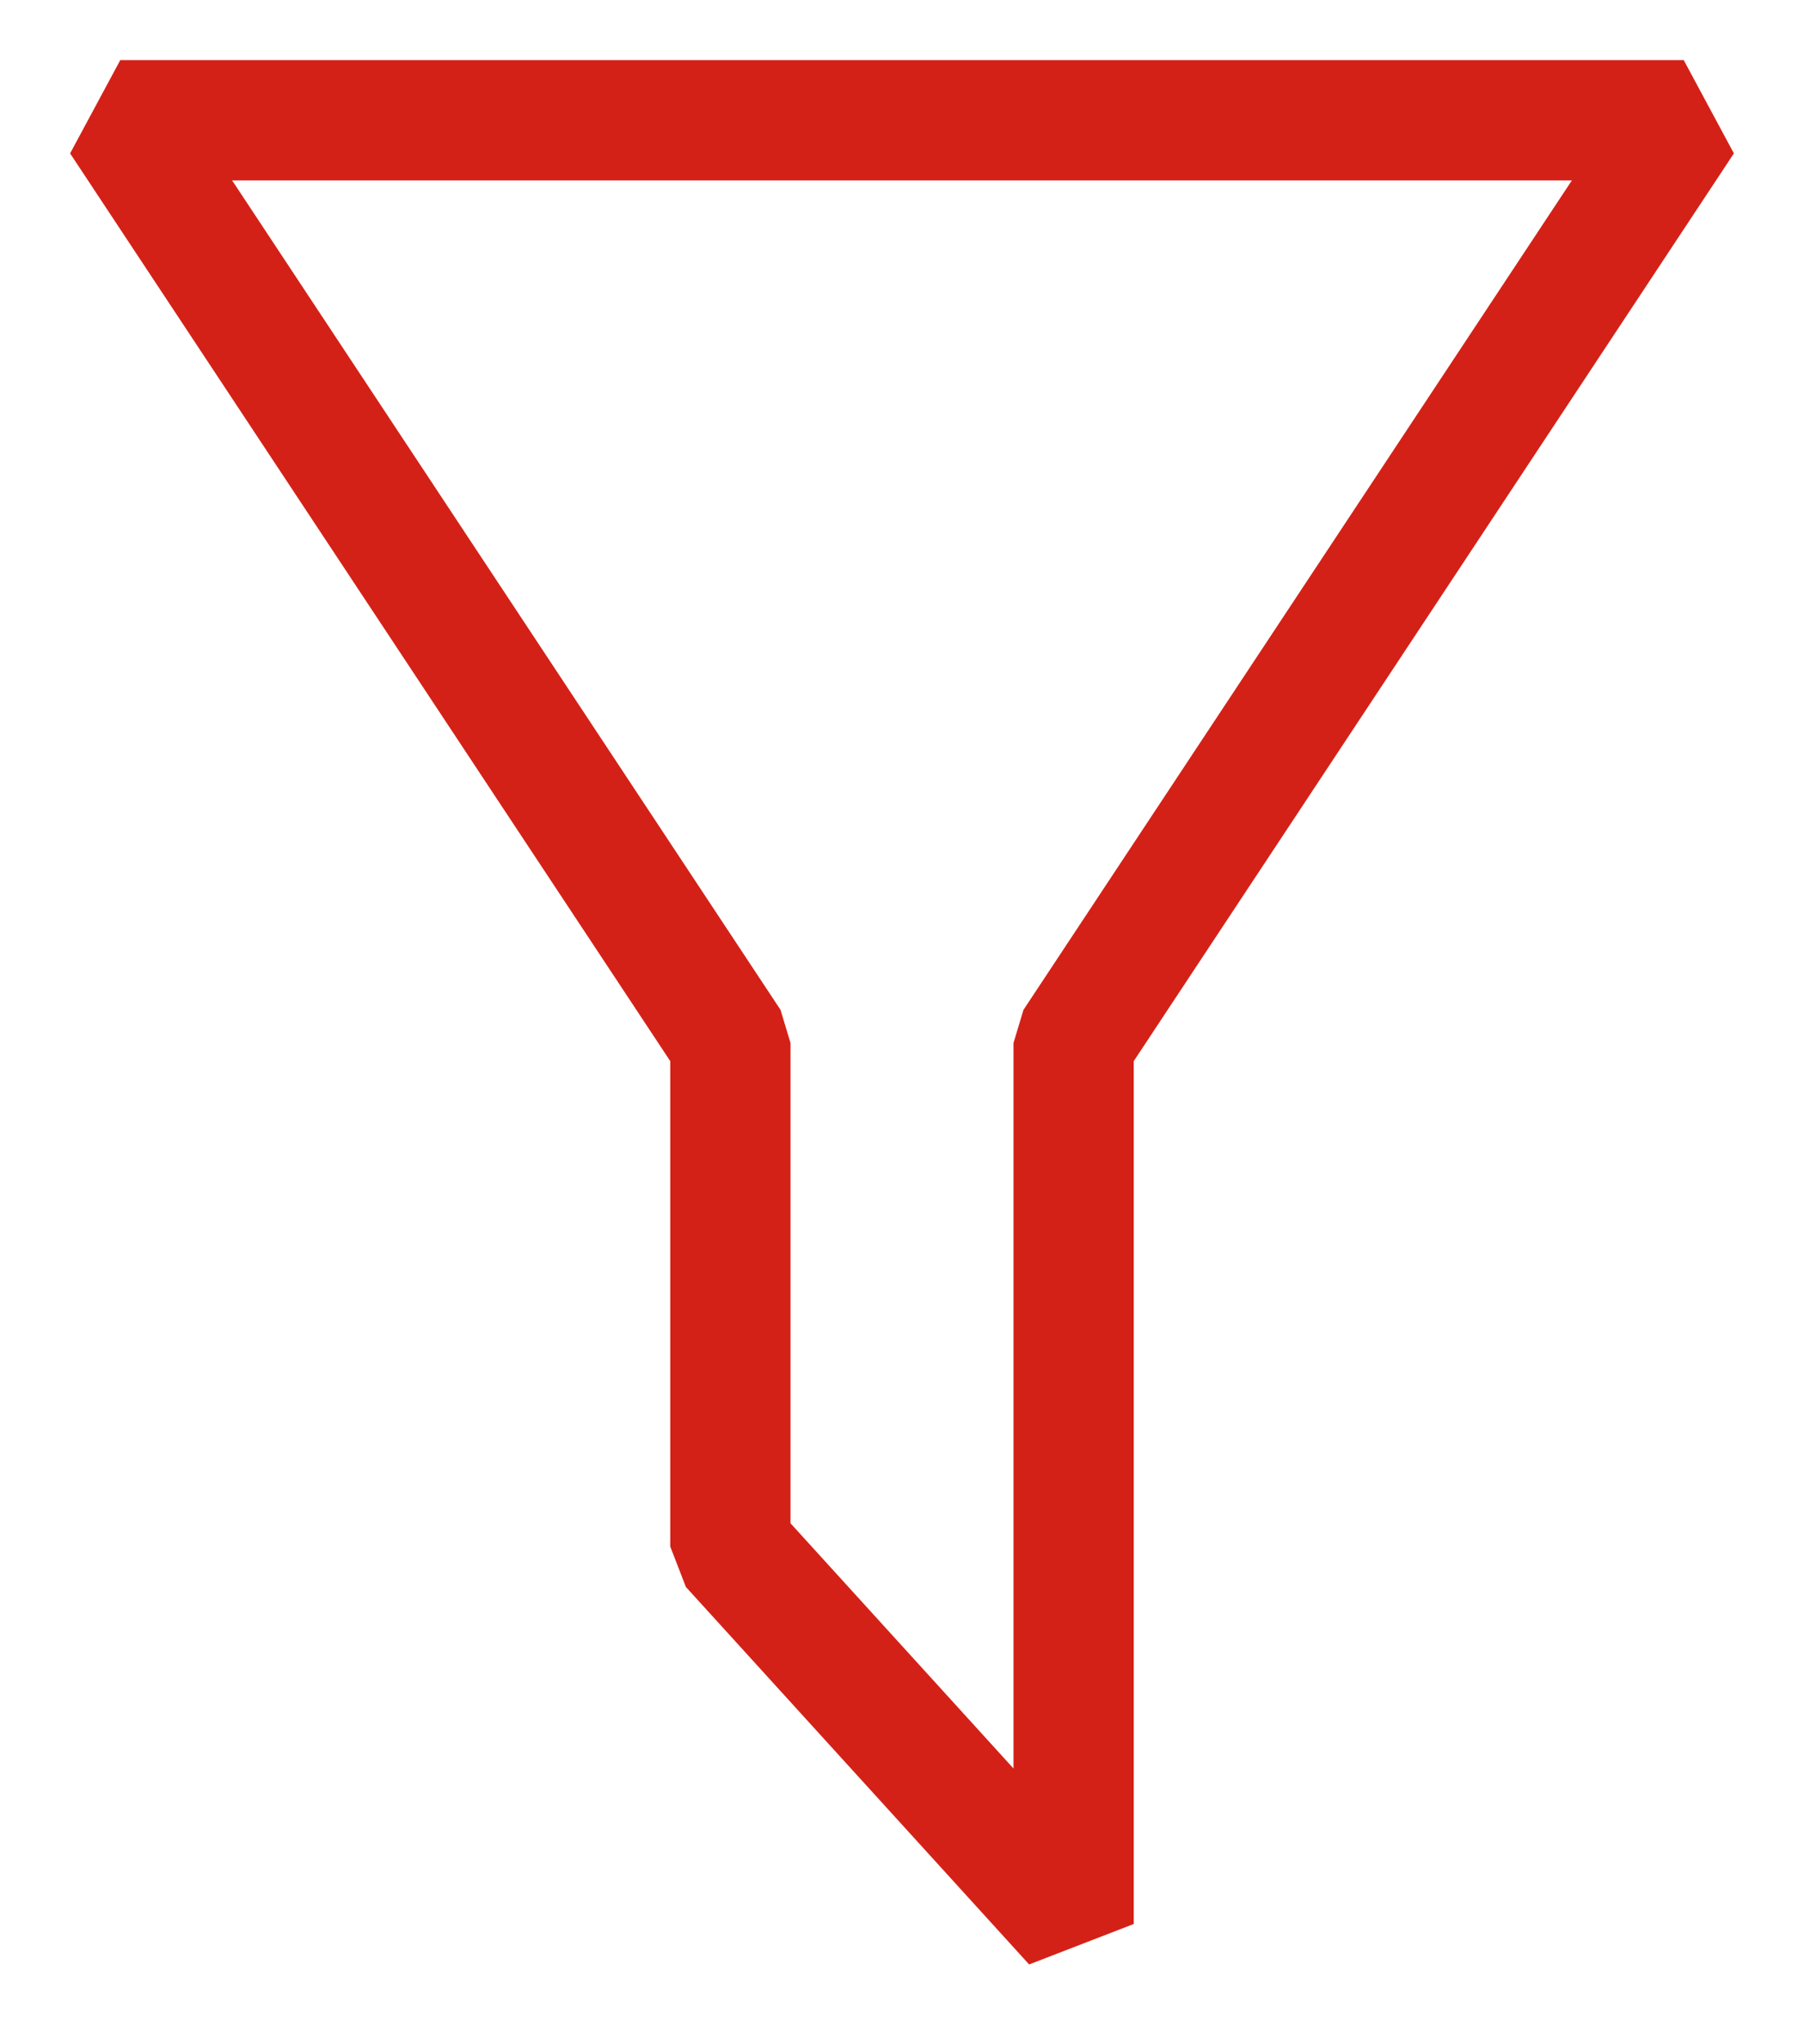 <?xml version="1.0" encoding="UTF-8"?>
<svg xmlns="http://www.w3.org/2000/svg" width="15" height="17" viewBox="0 0 15 17" fill="none">
  <path d="M8.927 8.674L14 1H1L6.073 8.674V12.861L8.927 16V8.674Z" stroke="#D42117" stroke-linejoin="bevel"></path>
</svg>
